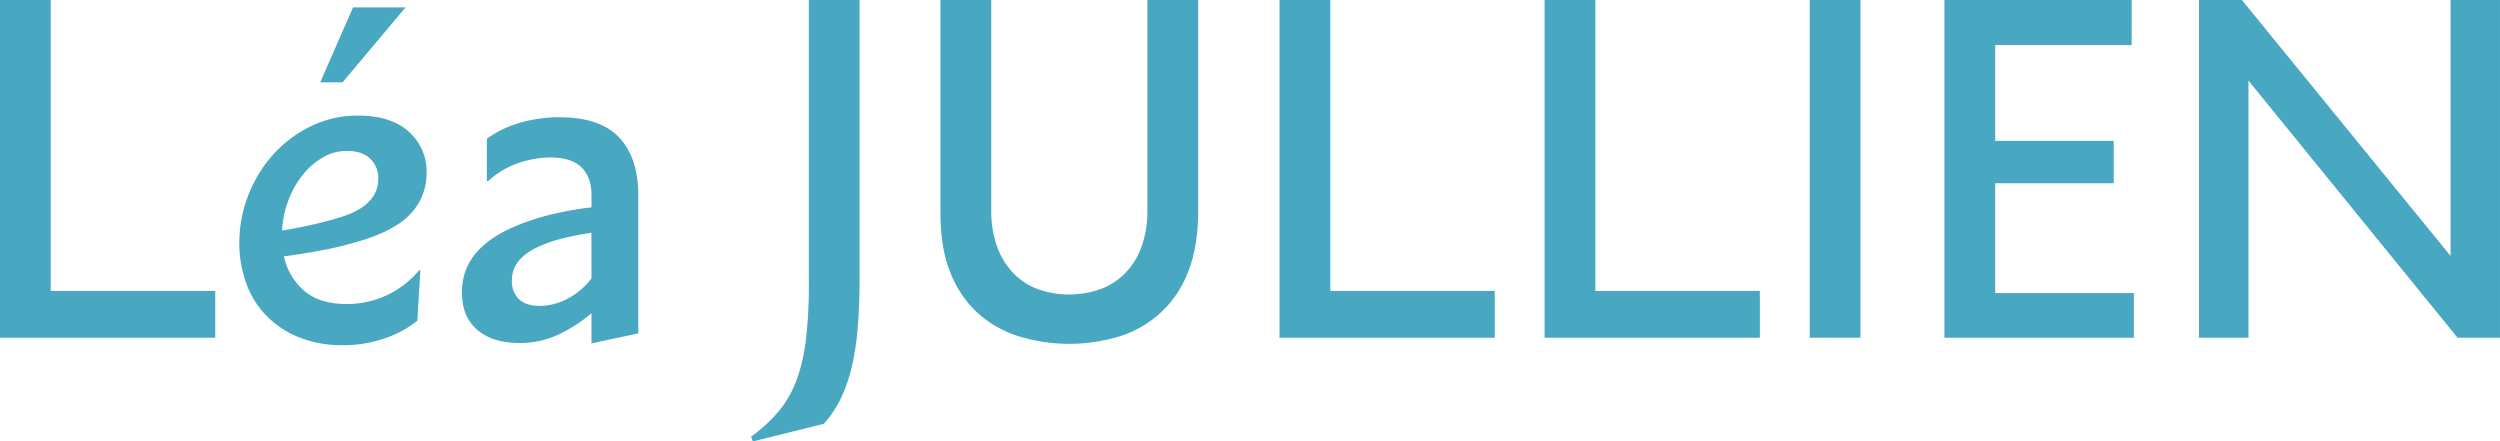 <svg viewBox="0 0 1050.14 185.41" xmlns="http://www.w3.org/2000/svg"><g fill="#48a7c1" transform="translate(-45.41 -29.42)"><path d="m45.41 29.42h21.31v122.2h69.1v19.66h-90.41z"/><path d="m194.62 131.22a136.69 136.69 0 0 1 -14.43 3.4q-8.35 1.56-15.53 2.48a26.38 26.38 0 0 0 8.46 14.42q6.42 5.61 18 5.61a39.33 39.33 0 0 0 30.32-14.13h.56l-1.29 21.13a44.45 44.45 0 0 1 -14.06 7.53 52.76 52.76 0 0 1 -17 2.76 48.15 48.15 0 0 1 -19.29-3.58 39.75 39.75 0 0 1 -13.69-9.47 38 38 0 0 1 -8.08-13.68 50 50 0 0 1 -2.67-16.27 56.26 56.26 0 0 1 14-36.84 52.14 52.14 0 0 1 15.8-12 44.56 44.56 0 0 1 20.21-4.59q13.78 0 21.23 6.8a22.17 22.17 0 0 1 7.44 17.09 24.72 24.72 0 0 1 -7 17.64q-7 7.29-22.98 11.7zm-3.5-38.41a19.87 19.87 0 0 0 -10.12 2.76 30 30 0 0 0 -8.45 7.35 38.81 38.81 0 0 0 -6 10.66 42.05 42.05 0 0 0 -2.66 12.68q5.88-.92 12.4-2.39t11.86-3.12q8.44-2.58 12.31-6.71a13.28 13.28 0 0 0 3.85-9.28 11.28 11.28 0 0 0 -3.45-8.76q-3.48-3.18-9.74-3.19zm-1.83-28.81h-9.37l13.78-31.46h22.05z"/><path d="m249.93 87.67a45.41 45.41 0 0 1 14.33-6.8 59.12 59.12 0 0 1 16-2.2q17.28 0 25.27 8.54t8 24.16v58.07l-19.66 4.23v-12.67a62.56 62.56 0 0 1 -13.78 8.91 38.42 38.42 0 0 1 -16.72 3.58q-11 0-17.46-5.51t-6.43-15.62a24.7 24.7 0 0 1 5.33-16q5.33-6.62 15.44-11.2a95.84 95.84 0 0 1 15.06-5.24 143.09 143.09 0 0 1 18.56-3.4v-5.15q0-7.53-4.22-11.66t-12.87-4.14a41.54 41.54 0 0 0 -14 2.48 35.24 35.24 0 0 0 -12.31 7.44h-.55zm43.91 39.51q-6.24.91-12.49 2.48a54 54 0 0 0 -11 4q-9.92 5-9.92 13.6a10.38 10.38 0 0 0 2.94 7.81c2 1.9 4.9 2.84 8.82 2.84a25.48 25.48 0 0 0 11.3-2.84 30.1 30.1 0 0 0 10.38-8.73z"/><path d="m406.48 29.42v116.87q0 11.94-.83 21.31a109.19 109.19 0 0 1 -2.65 16.72 64 64 0 0 1 -4.69 13.05 44.08 44.08 0 0 1 -6.89 10.11l-29.77 7.35-.73-2a65.07 65.07 0 0 0 11.39-10.39 44.67 44.67 0 0 0 7.44-12.68 73 73 0 0 0 4.14-17.27 196.76 196.76 0 0 0 1.28-24.35v-118.72z"/><path d="m461.79 29.42v87.83a44.82 44.82 0 0 0 2.57 16.08 31.33 31.33 0 0 0 7 11.12 27.28 27.28 0 0 0 10.37 6.55 39.52 39.52 0 0 0 25.54 0 28.12 28.12 0 0 0 10.47-6.52 30.7 30.7 0 0 0 7.08-11.12 45 45 0 0 0 2.57-16.08v-87.86h21.31v88.75q0 14.7-4.13 25.18a44.86 44.86 0 0 1 -28.67 27.28 72.46 72.46 0 0 1 -42.72 0 46.36 46.36 0 0 1 -17.18-9.83 45.16 45.16 0 0 1 -11.39-16.9q-4.14-10.29-4.14-24.62v-89.86z"/><path d="m582.88 29.42h21.32v122.2h69.09v19.66h-90.41z"/><path d="m694.23 29.42h21.32v122.2h69.09v19.66h-90.41z"/><path d="m805.59 171.28v-141.86h21.31v141.86z"/><path d="m883.5 88.59h49.79v17.82h-49.79v46.12h58.25v18.75h-79.57v-141.86h78.65v18.93h-57.33z"/><path d="m1095.54 29.42v141.86h-17.82l-87.83-108v108h-20.77v-141.86h18l87.65 107.5v-107.5z"/></g></svg>